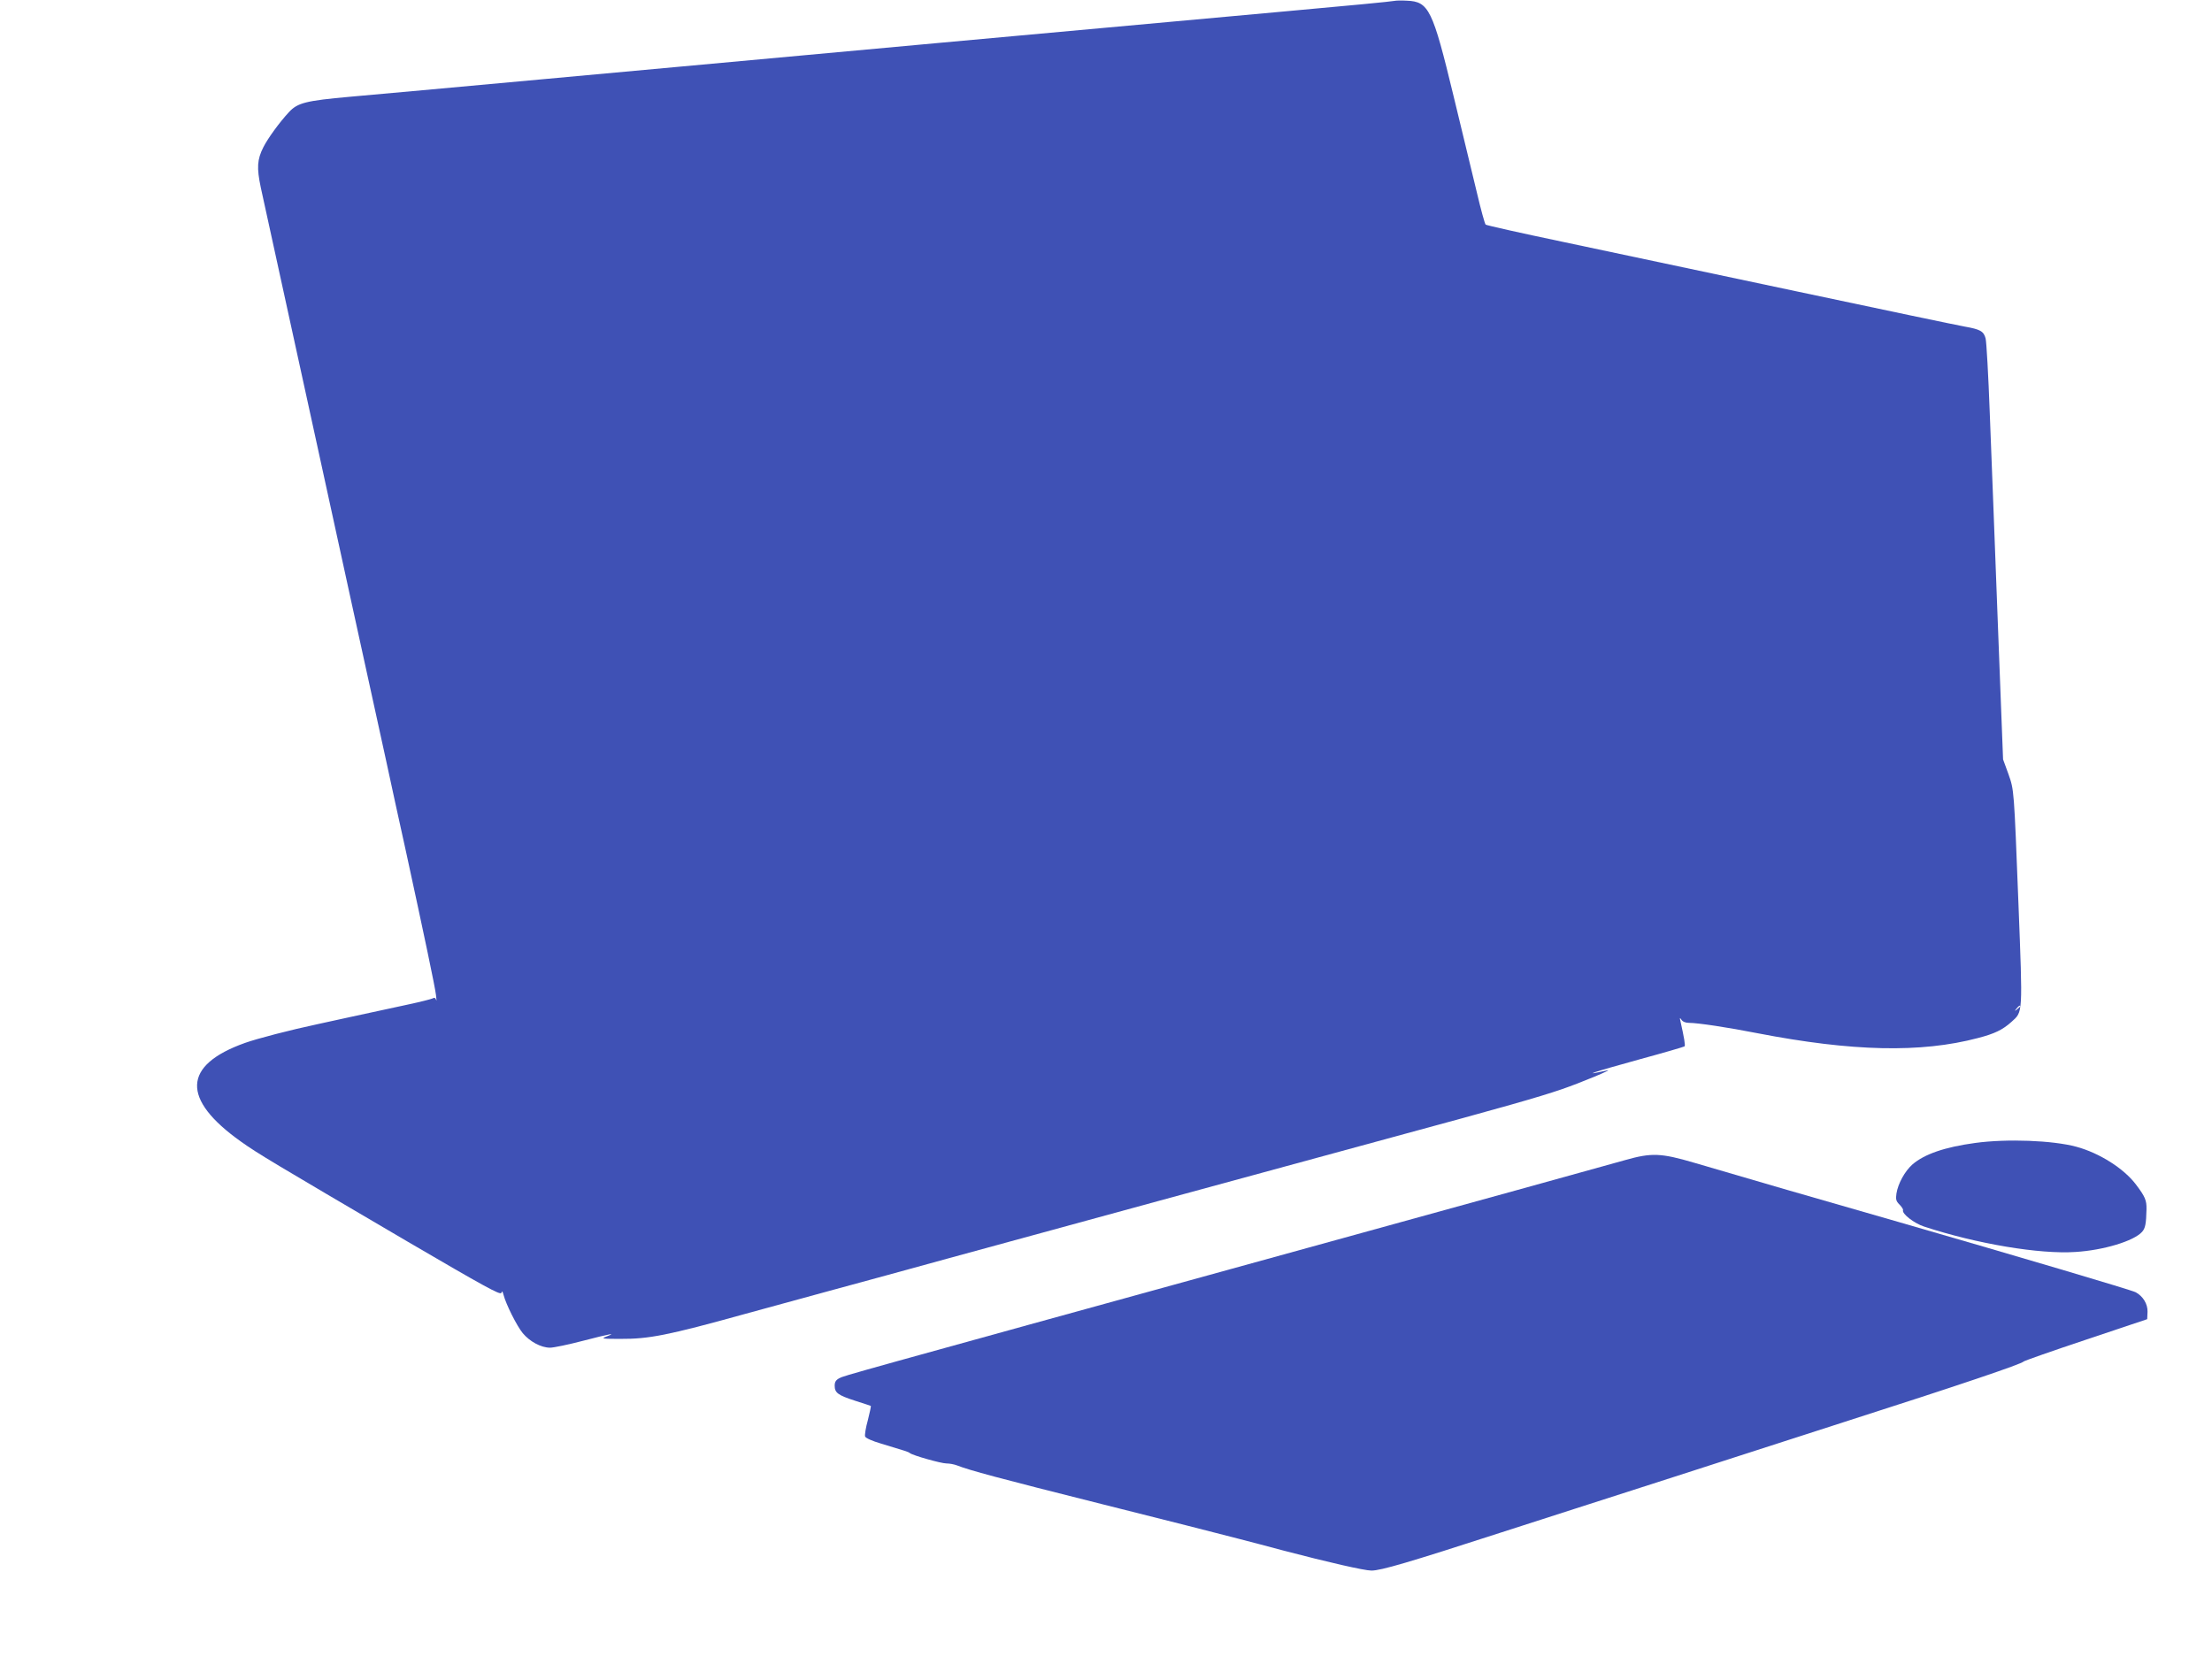 <?xml version="1.0" standalone="no"?>
<!DOCTYPE svg PUBLIC "-//W3C//DTD SVG 20010904//EN"
 "http://www.w3.org/TR/2001/REC-SVG-20010904/DTD/svg10.dtd">
<svg version="1.0" xmlns="http://www.w3.org/2000/svg"
 width="1280pt" height="963pt" viewBox="0 0 1280 963"
 preserveAspectRatio="xMidYMid meet">
<g transform="translate(0,963) scale(0.1,-0.1)"
fill="#3f51b5" stroke="none">
<path d="M8070 9625 c-8 -3 -289 -30 -625 -60 -335 -31 -1249 -114 -2030 -185
-781 -72 -1811 -166 -2290 -210 -478 -44 -973 -89 -1100 -100 -256 -23 -303
-35 -353 -89 -55 -59 -123 -153 -148 -203 -36 -71 -39 -119 -15 -233 25 -112
108 -494 211 -965 38 -173 96 -439 129 -590 33 -151 119 -545 191 -875 72
-330 158 -723 191 -872 32 -150 86 -396 119 -545 104 -479 168 -782 173 -828
3 -25 4 -37 1 -28 -4 13 -10 16 -22 9 -9 -4 -71 -20 -137 -34 -263 -57 -454
-98 -525 -114 -160 -34 -352 -84 -422 -109 -362 -129 -370 -325 -24 -571 98
-70 186 -122 961 -577 448 -262 541 -313 546 -299 4 13 7 11 13 -12 14 -54 76
-178 111 -221 41 -49 106 -84 158 -84 21 0 107 18 191 40 158 41 197 48 136
25 -33 -13 -28 -14 80 -14 164 -1 273 20 720 144 107 29 328 90 490 134 162
44 475 129 695 190 500 137 1882 514 2570 701 635 172 839 230 973 276 108 37
305 119 262 109 -160 -36 -87 -12 188 64 140 38 256 72 260 75 5 6 -2 48 -24
146 -5 21 -4 22 6 8 7 -11 23 -18 44 -18 50 0 224 -26 396 -60 548 -106 945
-115 1275 -28 97 25 144 48 195 94 66 60 65 37 40 684 -26 666 -25 656 -58
750 l-31 85 -31 805 c-17 443 -37 983 -46 1200 -8 217 -19 411 -24 431 -11 42
-31 53 -122 69 -35 6 -475 98 -978 205 -503 107 -1111 235 -1350 286 -239 50
-439 95 -443 99 -5 4 -28 88 -51 186 -24 99 -85 350 -135 559 -121 501 -143
546 -270 551 -31 2 -63 1 -71 -1z m3620 -5819 c0 -2 -8 -10 -17 -17 -16 -13
-17 -12 -4 4 13 16 21 21 21 13z"/>
<path d="M11430 3015 c-177 -24 -295 -65 -364 -125 -43 -38 -83 -110 -92 -168
-5 -33 -2 -44 17 -63 13 -13 23 -28 21 -33 -7 -21 64 -76 122 -95 304 -100
669 -161 876 -147 162 10 337 63 385 116 19 21 24 46 26 131 1 52 -8 73 -60
142 -70 94 -213 184 -346 220 -137 37 -401 47 -585 22z"/>
<path d="M9405 2916 c-66 -19 -955 -265 -1975 -546 -2561 -706 -2542 -701
-2572 -716 -21 -11 -28 -22 -28 -44 0 -41 19 -55 118 -87 48 -15 89 -29 91
-30 2 -2 -6 -38 -17 -82 -12 -43 -19 -86 -16 -95 3 -9 41 -26 92 -41 145 -44
157 -47 167 -55 18 -14 181 -60 212 -60 18 0 44 -5 60 -11 74 -29 237 -73 838
-224 358 -90 711 -179 785 -199 74 -19 196 -51 270 -71 256 -67 465 -115 506
-115 55 0 215 47 749 220 99 32 295 95 435 140 140 45 392 126 560 180 168 54
614 198 992 320 671 215 1028 336 1038 350 3 4 165 61 360 126 l355 119 2 43
c1 45 -26 90 -69 113 -25 13 -680 207 -1363 404 -489 140 -909 262 -1190 345
-194 57 -248 59 -400 16z"/>
</g>
</svg>
